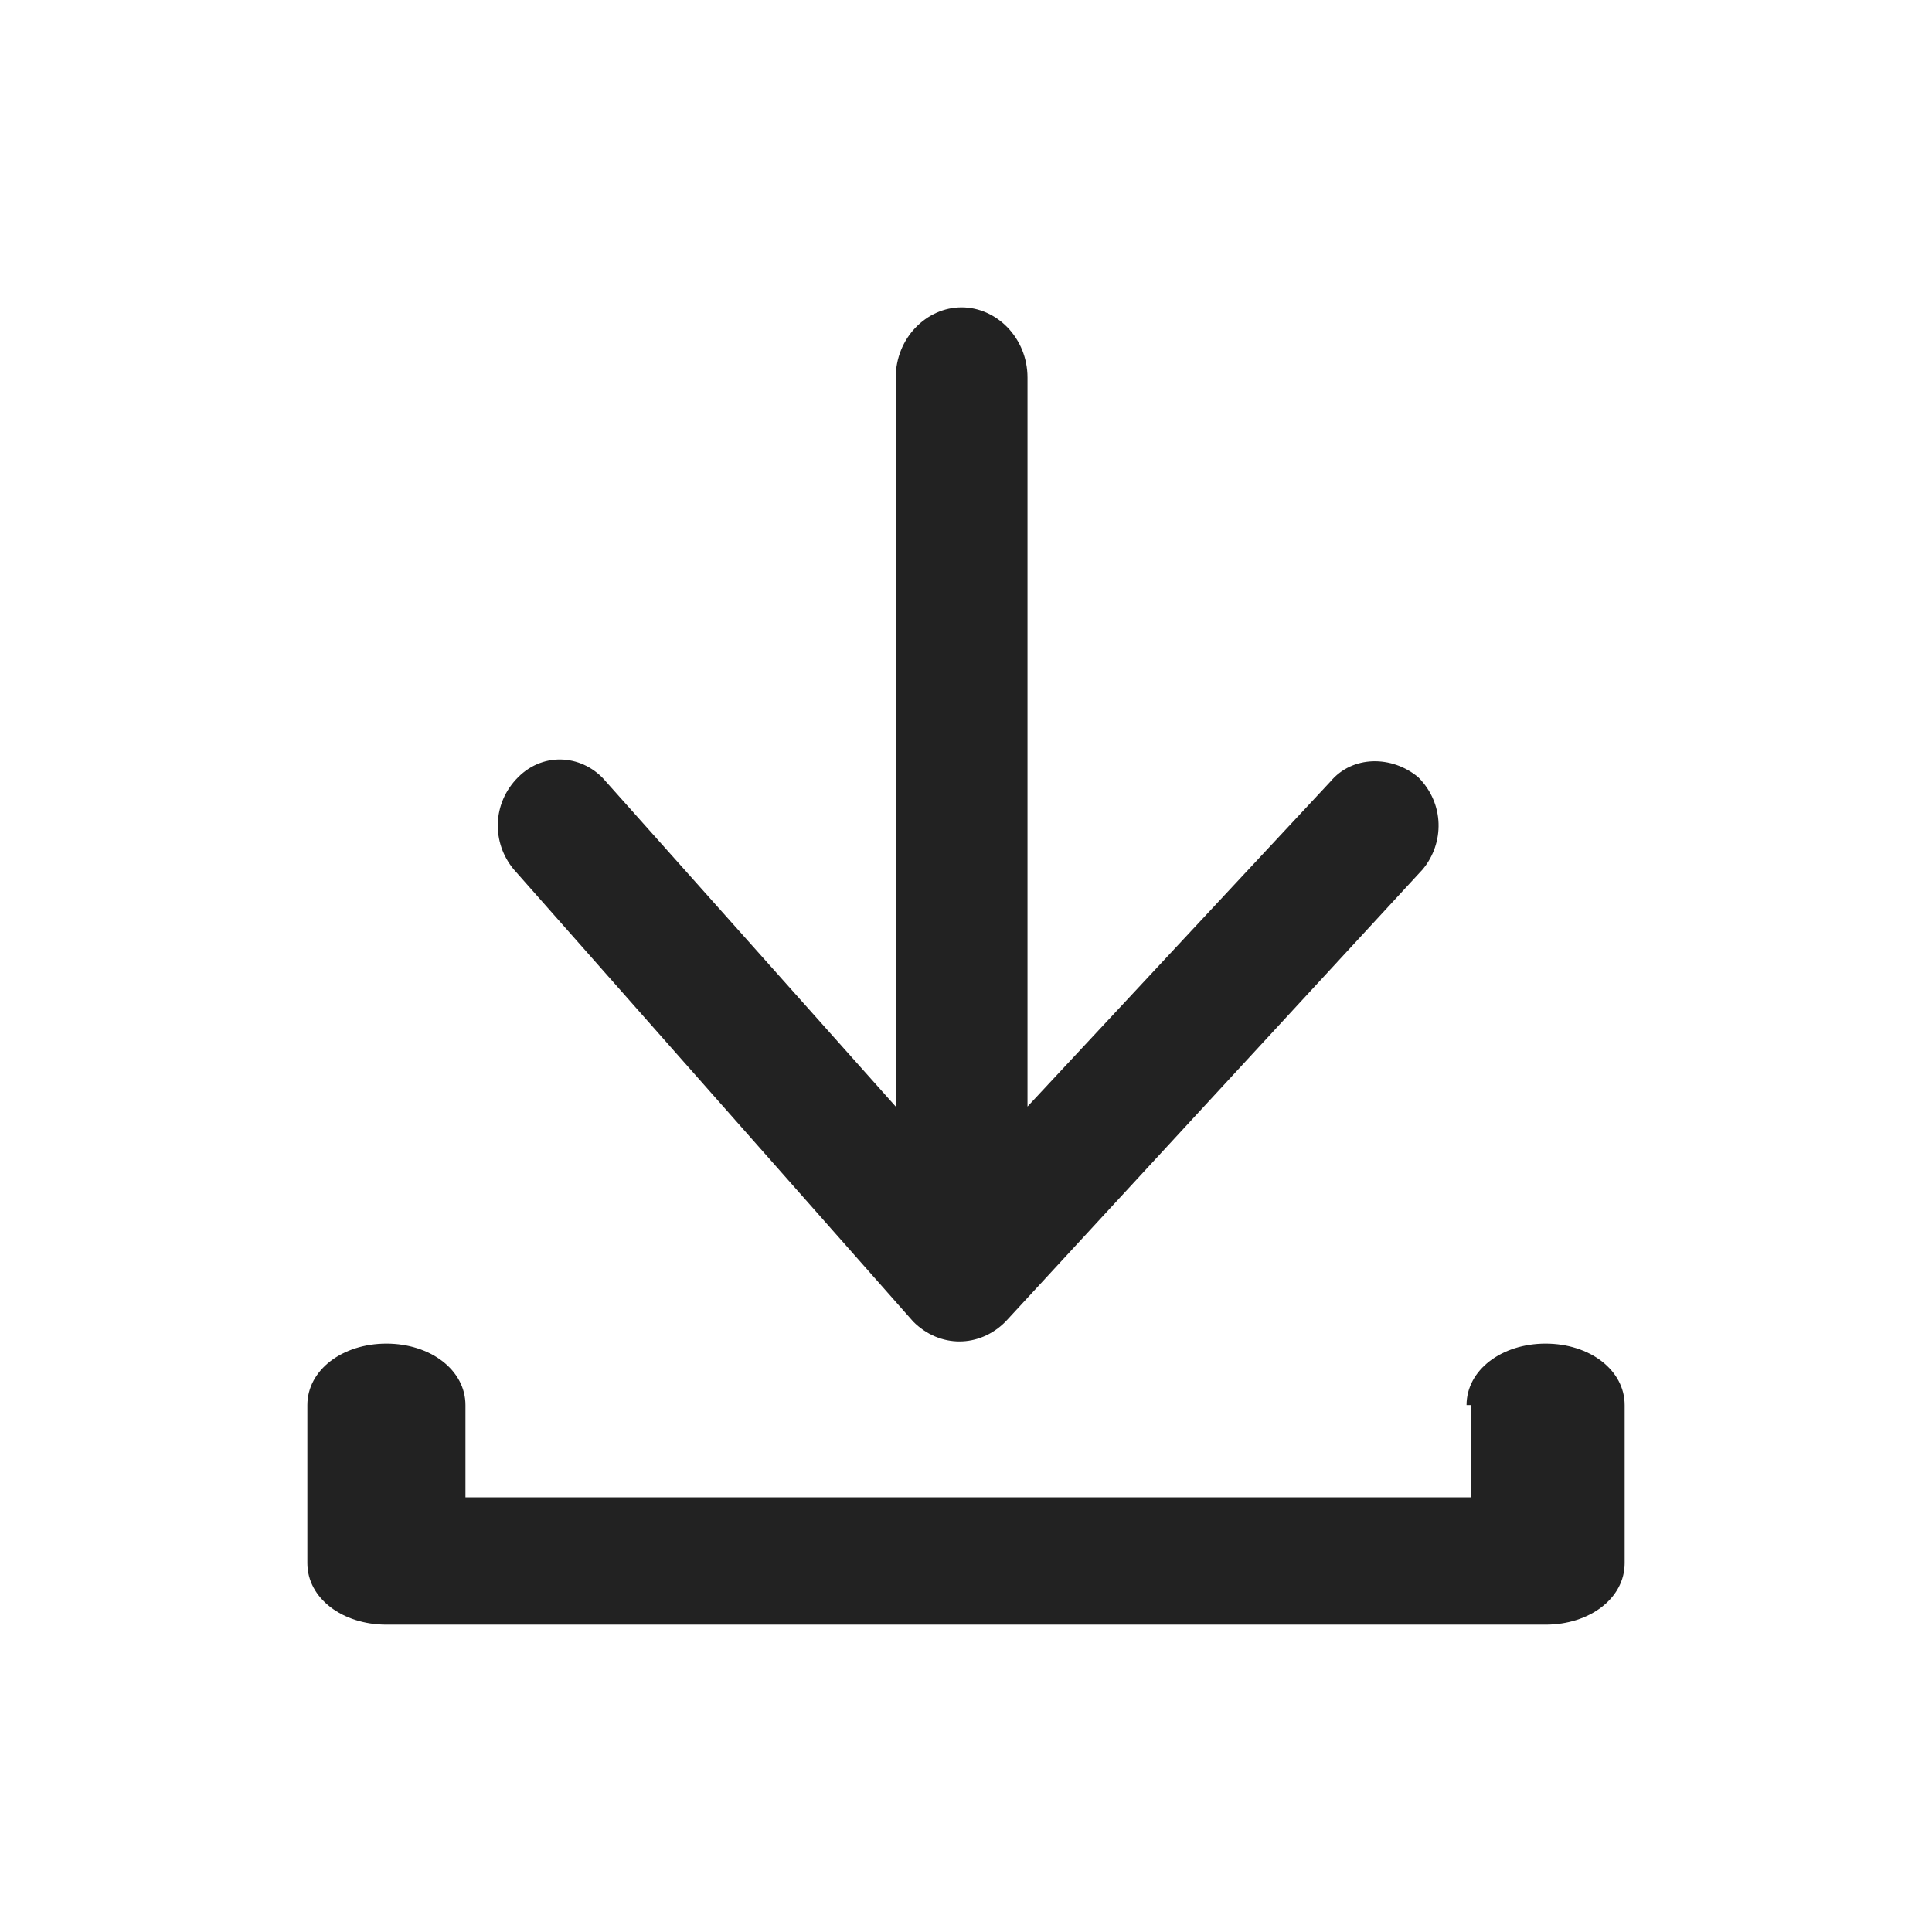 <svg width="24" height="24" viewBox="0 0 24 24" fill="none" xmlns="http://www.w3.org/2000/svg">
<path d="M12.764 13.746L16.527 9.709C16.8 9.382 17.291 9.382 17.618 9.655C17.945 9.982 17.945 10.473 17.673 10.8L12.491 16.418C12.164 16.746 11.673 16.746 11.345 16.418L6.382 10.8C6.109 10.473 6.109 9.982 6.436 9.655C6.764 9.327 7.255 9.382 7.527 9.709L11.127 13.746V4.691C11.127 4.2 11.509 3.818 11.945 3.818C12.382 3.818 12.764 4.2 12.764 4.691L12.764 13.746Z" fill="#222222"/>
<path d="M18.218 17.455C18.218 17.018 18.655 16.691 19.2 16.691C19.746 16.691 20.182 17.018 20.182 17.455V19.418C20.182 19.855 19.746 20.182 19.2 20.182H4.8C4.255 20.182 3.818 19.855 3.818 19.418V17.455C3.818 17.018 4.255 16.691 4.8 16.691C5.346 16.691 5.782 17.018 5.782 17.455V18.6H18.273V17.455H18.218Z" fill="#222222"/>
</svg>
